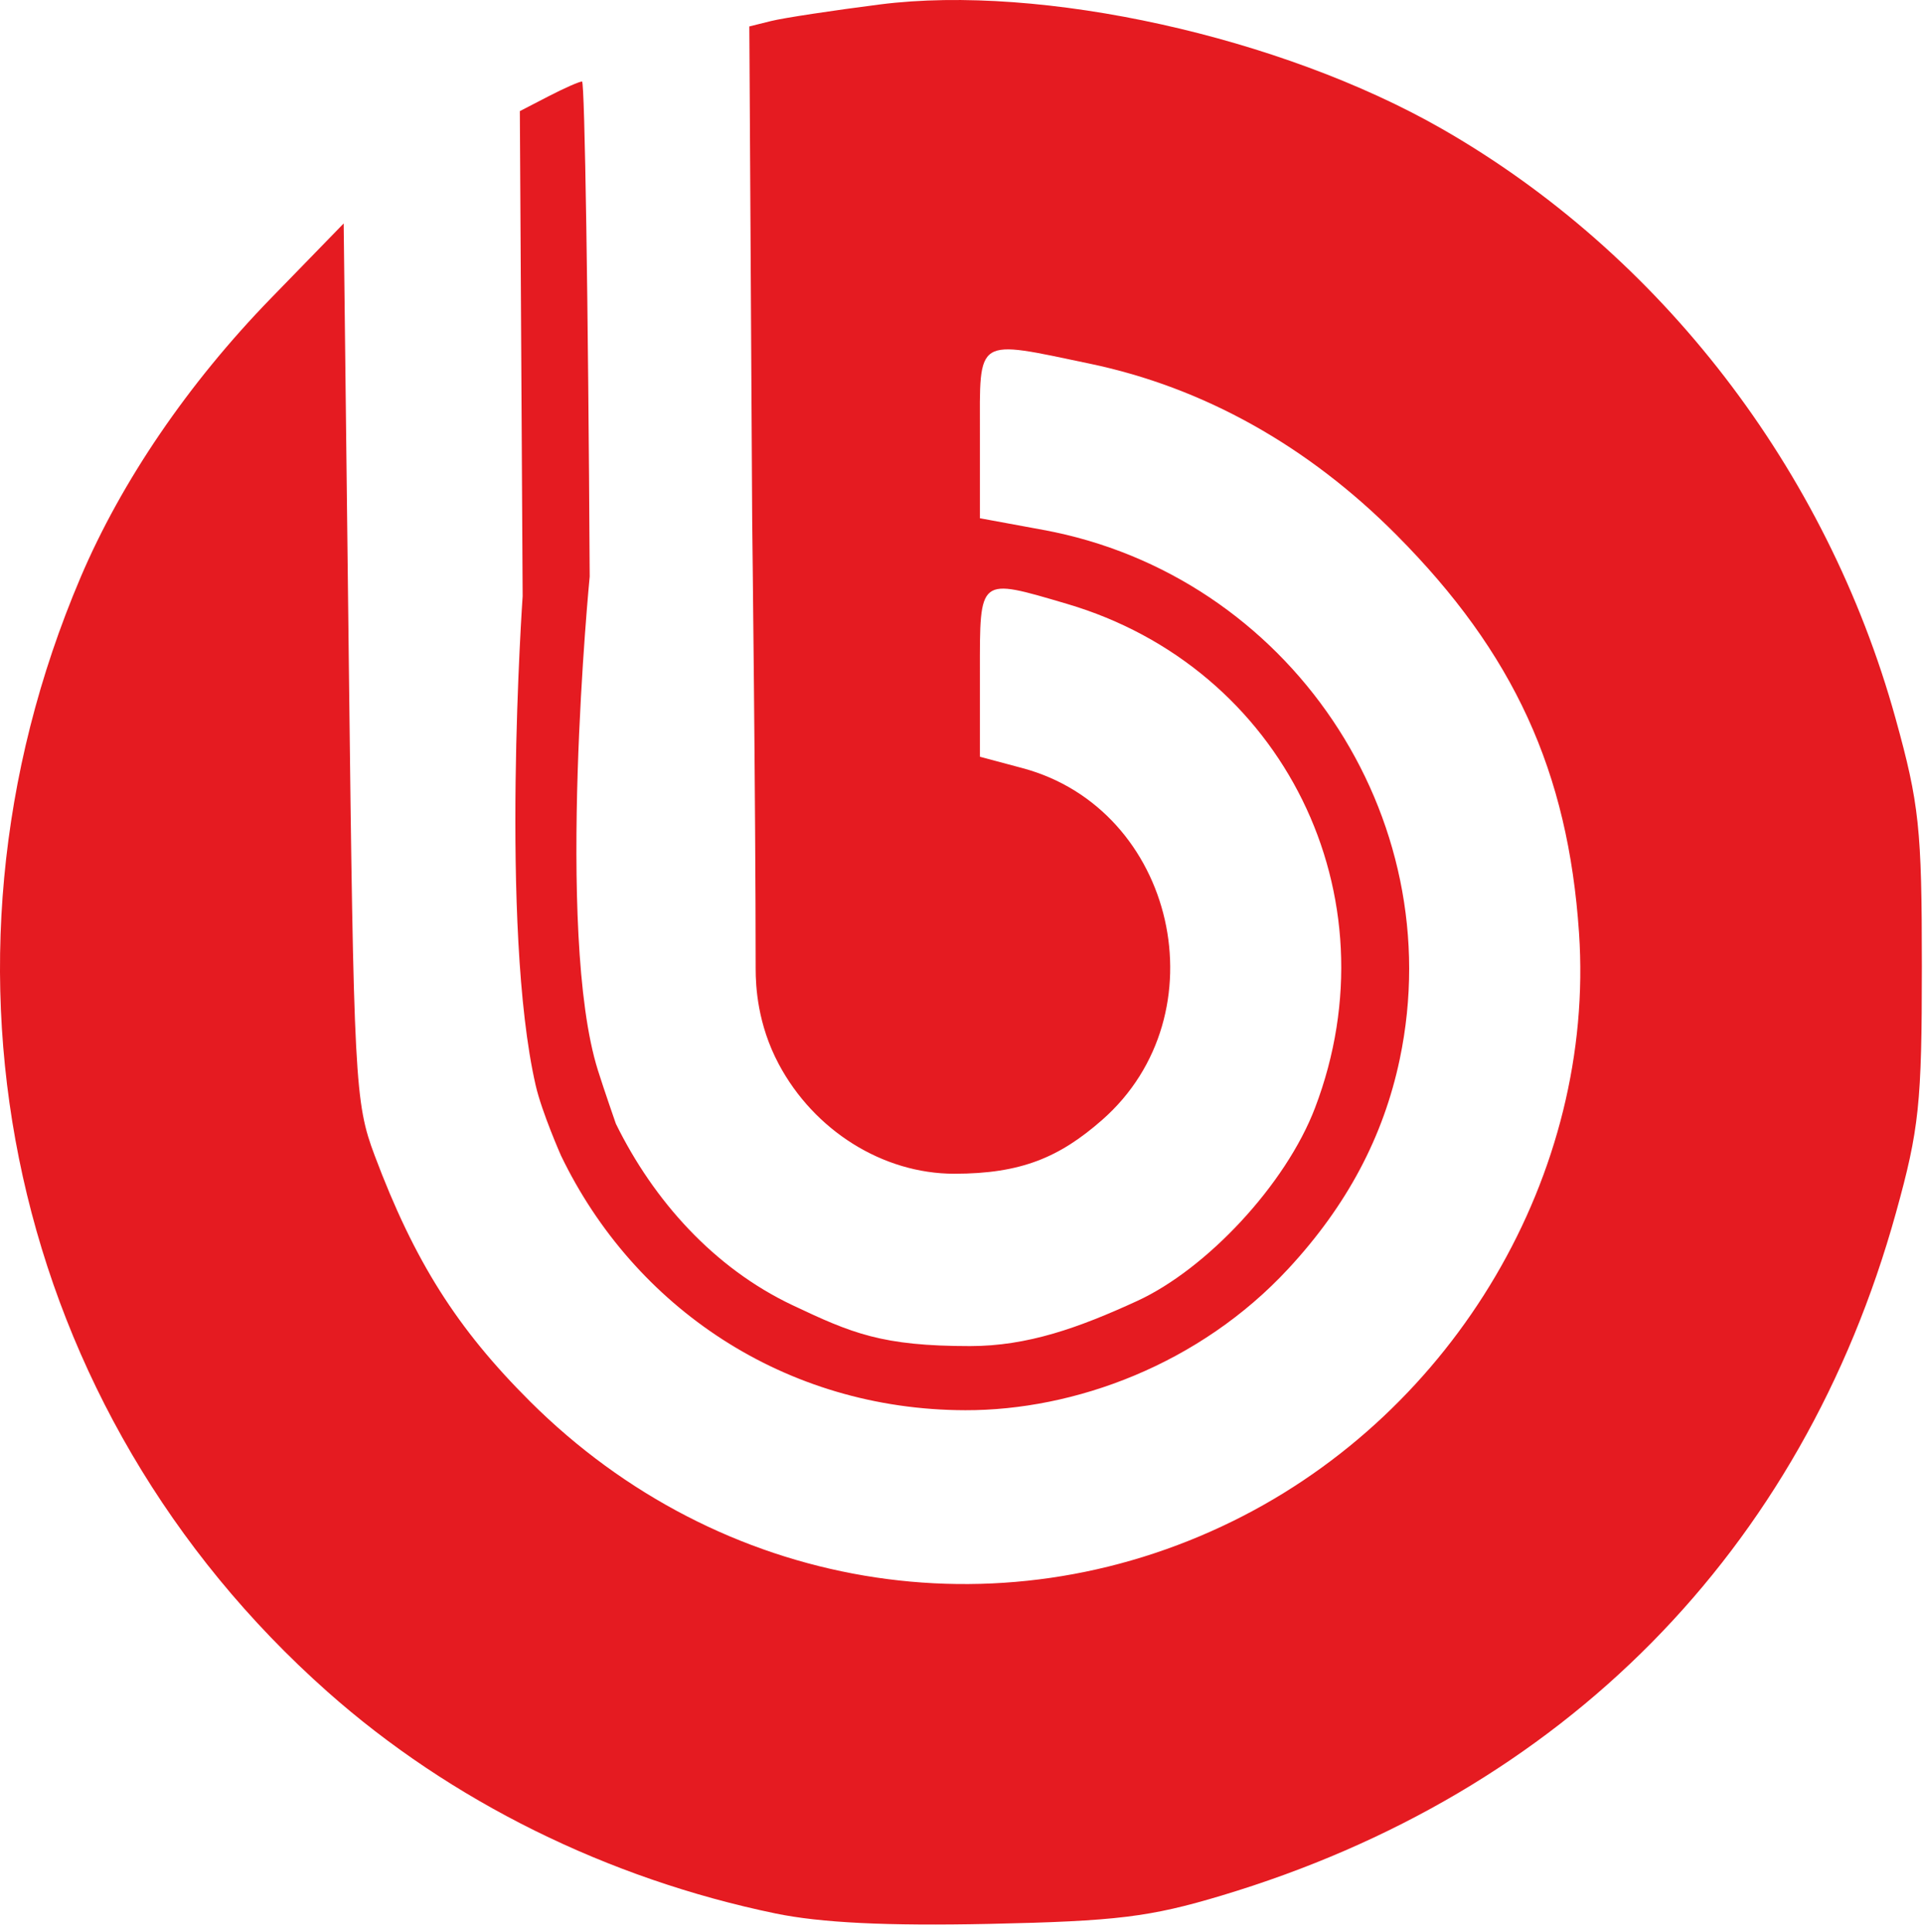 <svg width="201" height="202" viewBox="0 0 201 202" fill="none" xmlns="http://www.w3.org/2000/svg">
<g clip-path="url(#clip0_5049_85266)">
<path d="M81.055 200.026C63.484 196.388 47.089 188.271 34.218 176.84C1.174 147.493 -9.038 101.39 8.418 60.369C12.705 50.296 19.674 40.072 28.309 31.191L35.922 23.36L36.459 69.191C36.972 113.059 37.088 115.268 39.163 120.796C43.315 131.855 47.765 138.897 55.427 146.527C75.218 166.237 104.248 171.156 128.926 158.981C152.122 147.538 166.745 122.655 165.046 97.521C163.904 80.638 158.227 68.259 145.969 55.924C136.7 46.597 125.794 40.505 113.922 38.02C101.842 35.493 102.422 35.124 102.422 45.348V54.175L109.044 55.395C134.691 60.121 151.653 85.305 146.307 110.722C144.6 118.839 140.791 126.008 134.678 132.611C125.388 142.645 112.317 147.442 100.904 147.42C82.032 147.383 66.274 136.66 58.637 120.801C58.637 120.801 56.636 116.269 55.993 113.467C52.212 96.995 54.629 62.319 54.629 62.319L54.336 11.617L57.329 10.069C58.975 9.218 60.554 8.521 60.838 8.521C61.121 8.521 61.481 31.808 61.637 60.271C61.637 60.271 58.003 97.582 62.494 111.879C63.142 113.942 64.373 117.471 64.373 117.471C68.31 125.493 74.621 132.549 82.821 136.433C89.045 139.381 92.179 140.716 101.387 140.716C107.404 140.716 112.734 138.816 118.867 135.996C126.096 132.671 134.39 123.855 137.455 115.806C145.899 93.629 134.141 69.769 111.49 63.116C102.233 60.397 102.422 60.248 102.422 70.314V79.106L106.865 80.295C122.883 84.579 127.77 106.048 115.196 117.079C110.753 120.977 106.75 122.699 99.748 122.699C92.265 122.699 85.083 118.17 81.39 111.224C79.172 107.051 78.985 103.093 78.985 101.28C78.985 84.536 78.622 54.421 78.622 54.421L78.323 2.763L80.622 2.192C81.887 1.877 86.999 1.1 91.982 0.464C108.882 -1.692 133.884 3.838 150.681 13.449C173.581 26.551 190.908 49.059 198.123 75.075C200.605 84.024 200.881 86.626 200.881 101.021C200.881 115.352 200.598 118.04 198.169 126.793C188.357 162.152 163.396 187.428 127.706 198.148C120.194 200.405 116.676 200.835 103.422 201.117C92.726 201.346 85.793 201.007 81.055 200.026Z" fill="#E51B21"/>
</g>
<defs>
<clipPath id="clip0_5049_85266">
<rect width="200.881" height="201.186" fill="white"/>
</clipPath>
</defs>
</svg>
